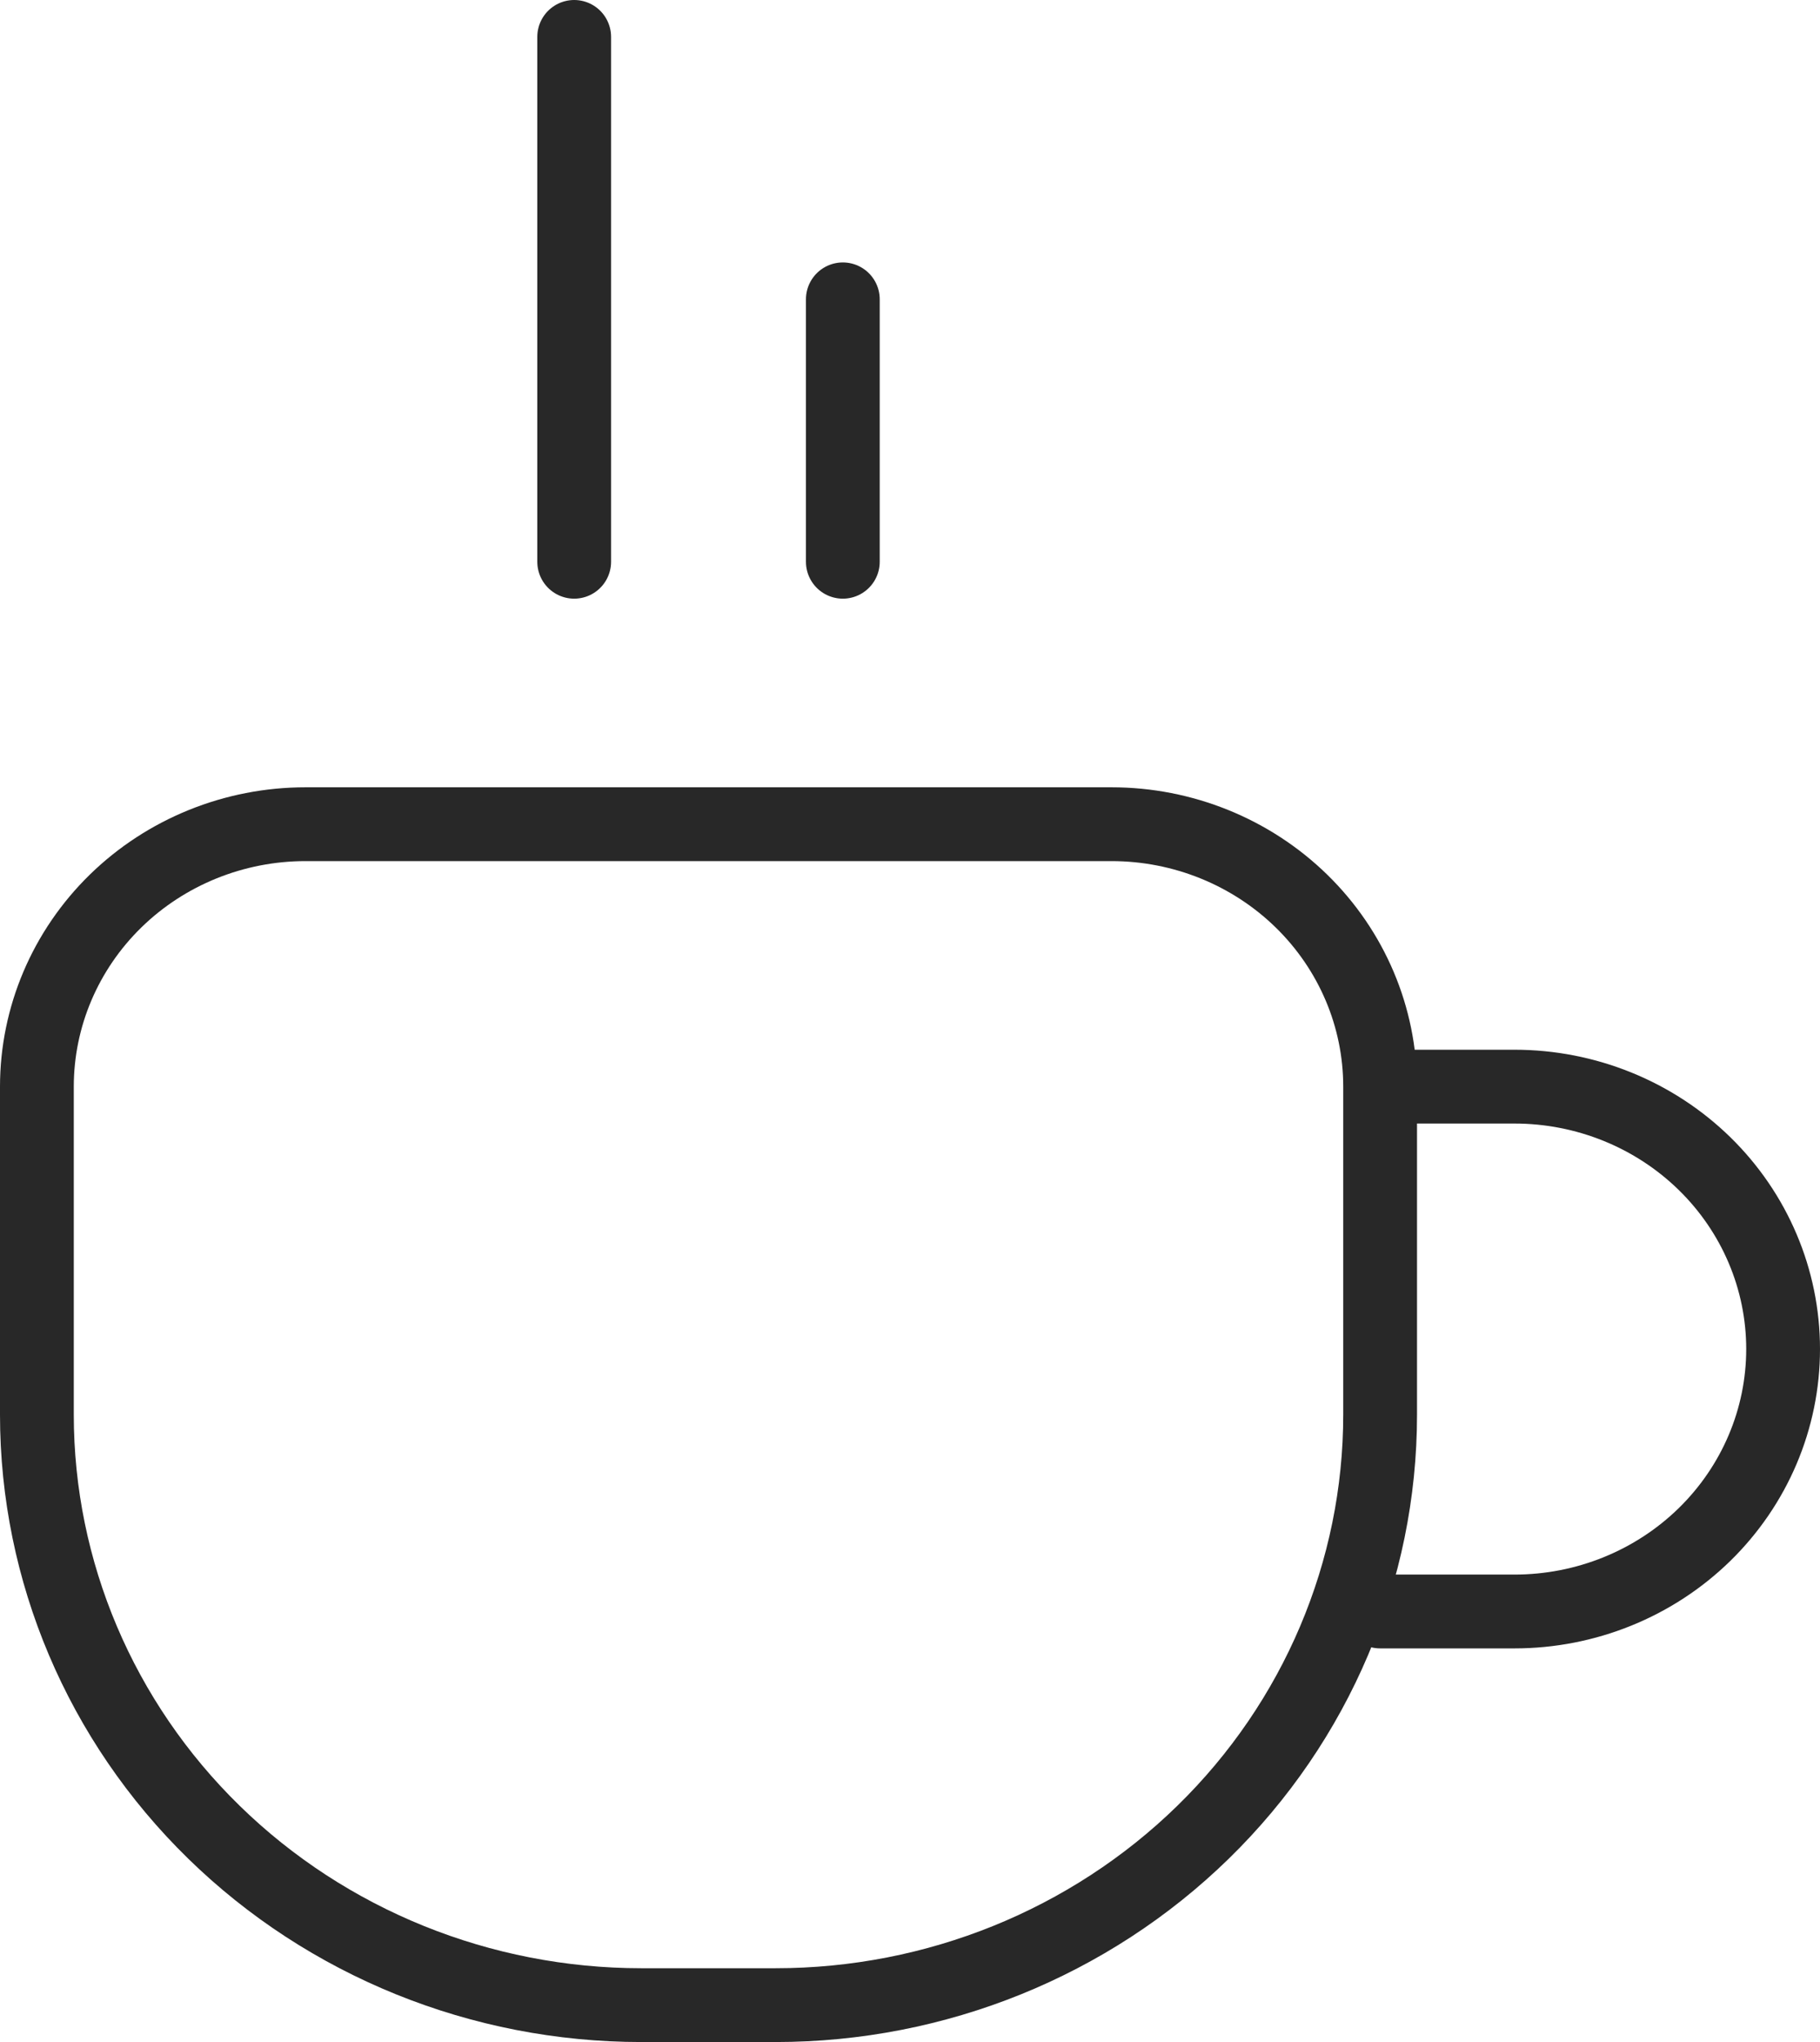 <?xml version="1.0" encoding="UTF-8"?> <svg xmlns="http://www.w3.org/2000/svg" width="74" height="83" viewBox="0 0 74 83" fill="none"><path d="M56.115 44.167C56.115 41.338 54.965 38.625 52.916 36.624C50.868 34.624 48.089 33.5 45.192 33.5H12.423C9.526 33.5 6.748 34.624 4.699 36.624C2.651 38.625 1.5 41.338 1.5 44.167V57.5C1.5 63.865 4.089 69.97 8.698 74.471C13.307 78.971 19.559 81.5 26.077 81.5H31.538C38.057 81.5 44.308 78.971 48.917 74.471C53.526 69.97 56.115 63.865 56.115 57.5V44.167ZM56.115 44.167H61.577C64.474 44.167 67.252 45.291 69.301 47.291C71.349 49.291 72.5 52.004 72.5 54.833C72.5 57.662 71.349 60.375 69.301 62.376C67.252 64.376 64.474 65.5 61.577 65.5H56.115M23.346 22.833V1.5M34.269 22.833V12.167" stroke="#282828" stroke-width="3" stroke-linecap="round" stroke-linejoin="round"></path></svg> 